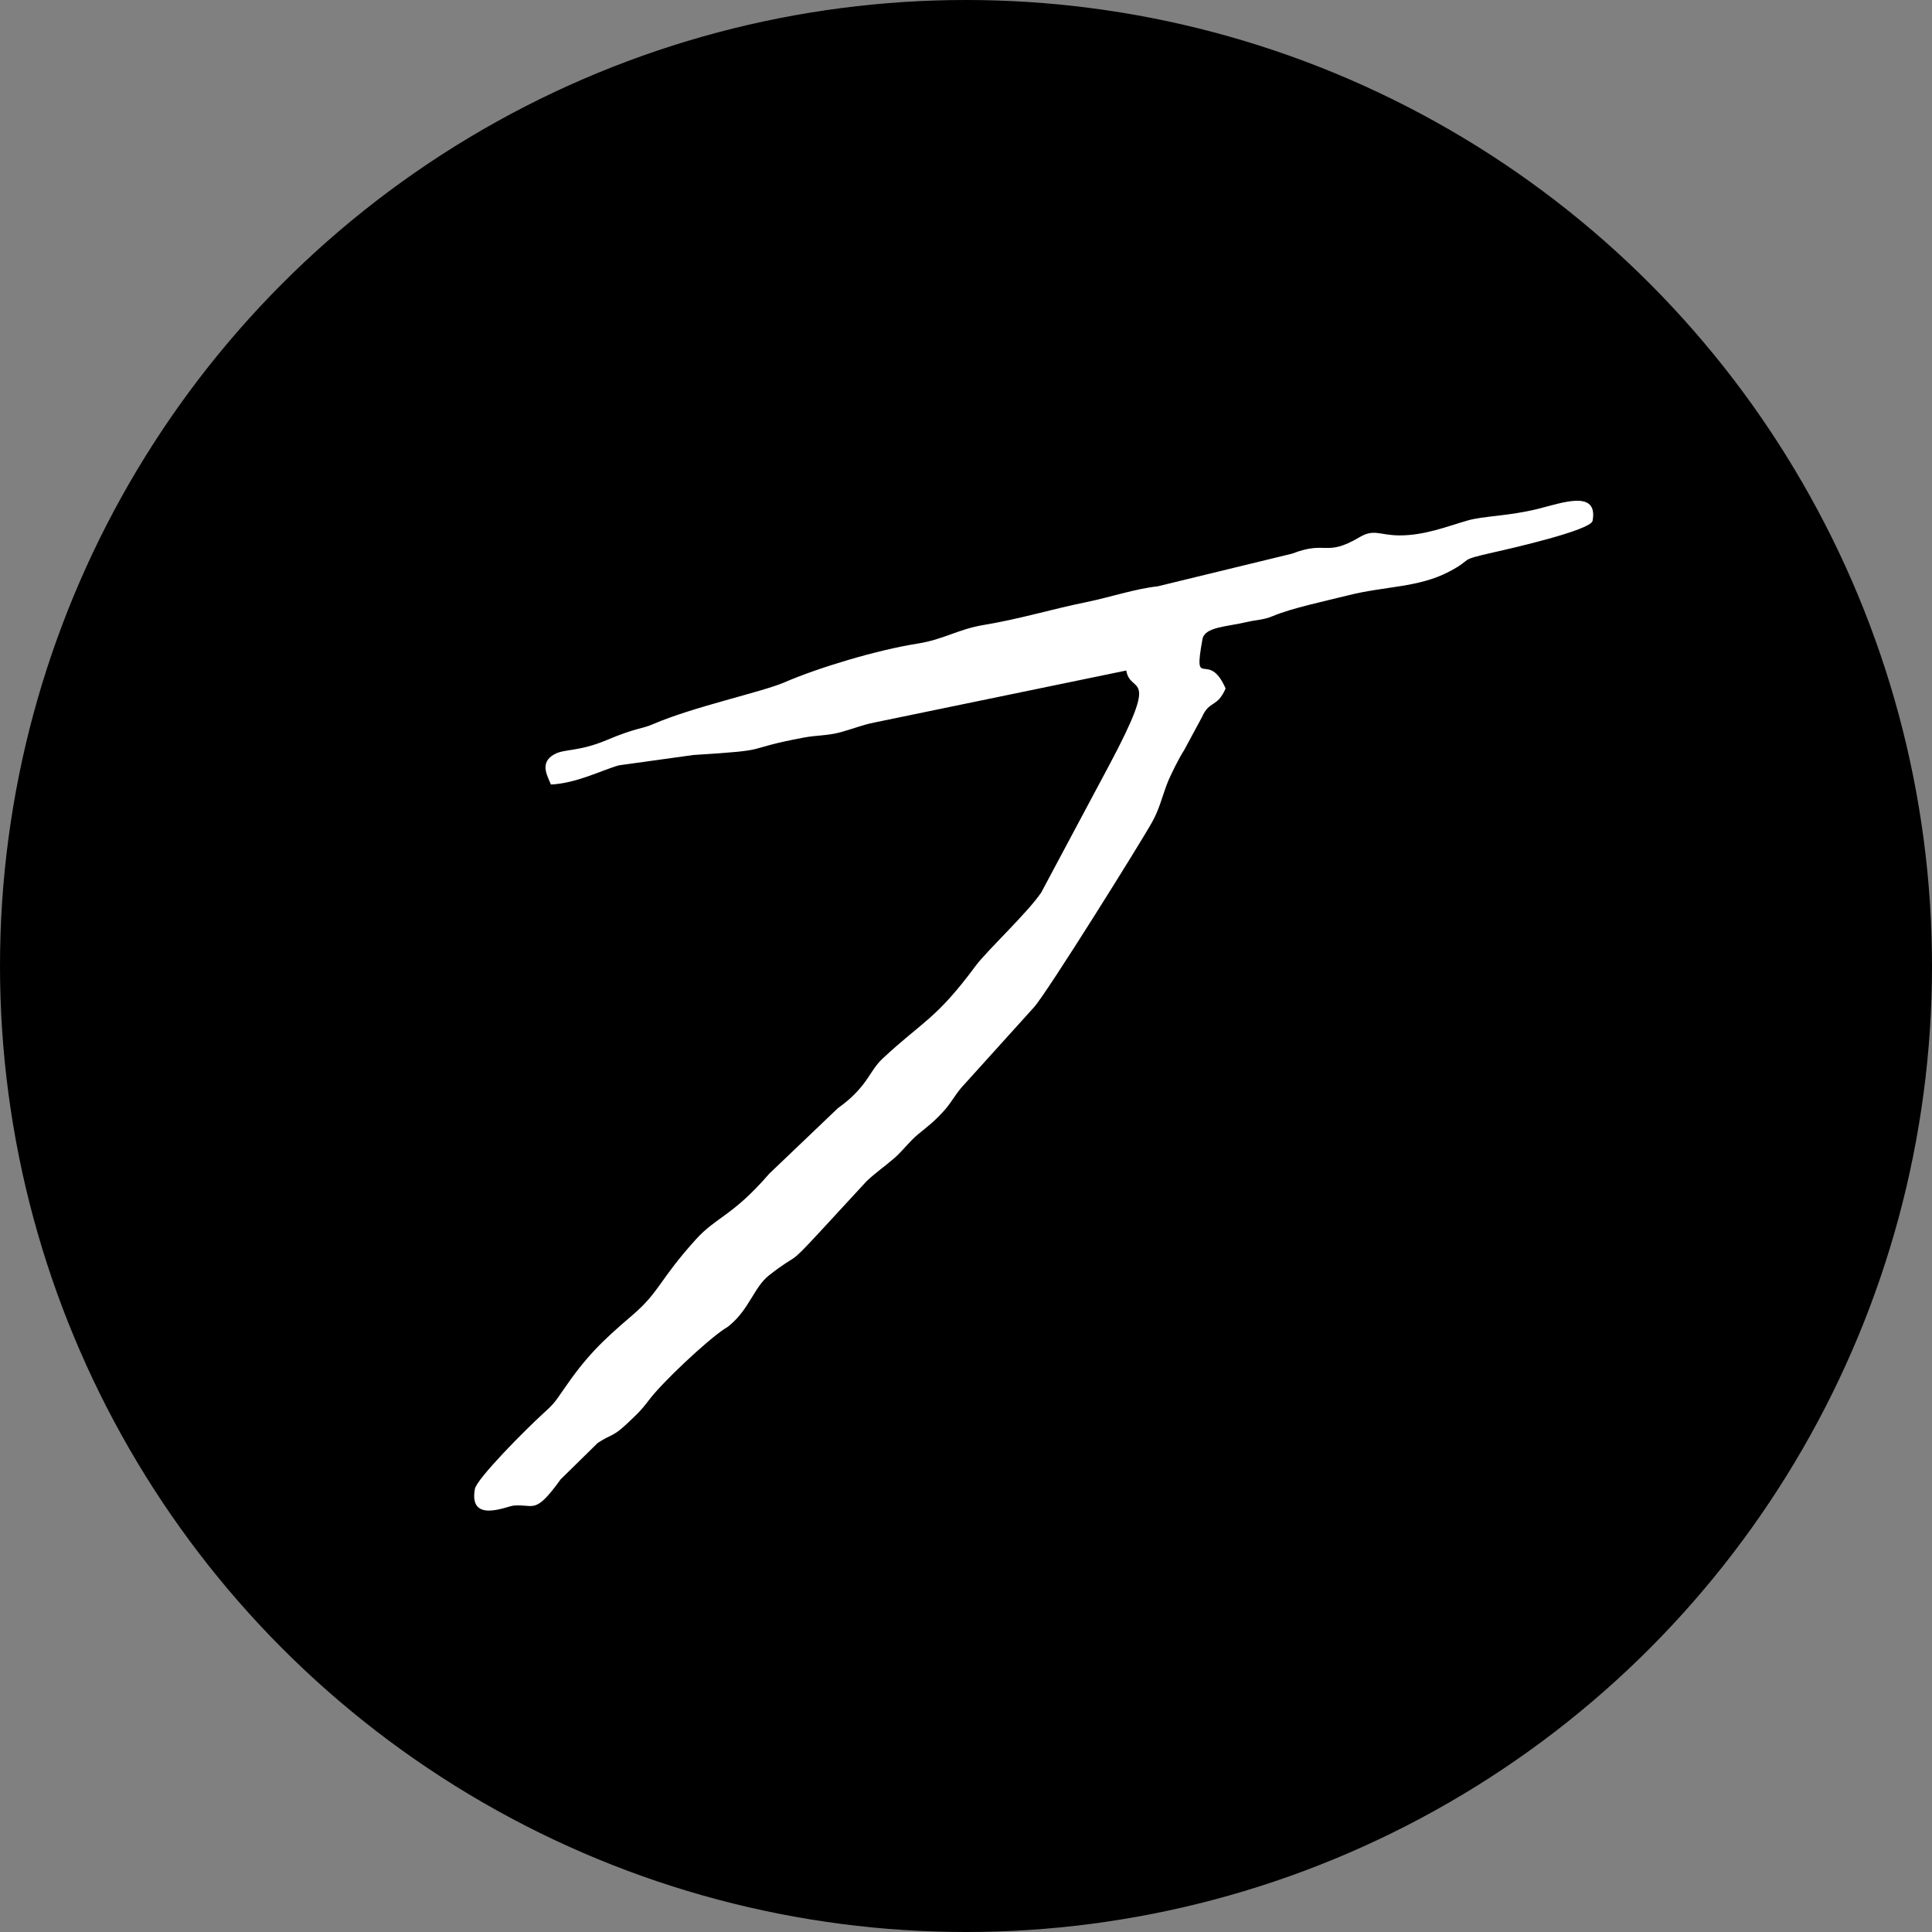 <?xml version="1.0" encoding="UTF-8"?> <svg xmlns="http://www.w3.org/2000/svg" xmlns:xlink="http://www.w3.org/1999/xlink" xmlns:xodm="http://www.corel.com/coreldraw/odm/2003" xml:space="preserve" width="216.017mm" height="216.017mm" version="1.1" style="shape-rendering:geometricPrecision; text-rendering:geometricPrecision; image-rendering:optimizeQuality; fill-rule:evenodd; clip-rule:evenodd" viewBox="0 0 17164.4 17164.4"><rect x="0" y="0" width="17164.4" height="17164.4" fill="#808080" stroke="none"/> <defs> <style type="text/css"> .str0 {stroke:black;stroke-width:794.59;stroke-miterlimit:22.926} .fil0 {fill:black} .fil1 {fill:white} </style> </defs> <g id="Слой_x0020_1">  <circle class="fil0 str0" cx="8582.2" cy="8582.2" r="8184.91"></circle> <path class="fil1" d="M4894.81 6969.96c231.68,-11.6 455.93,-129.88 605.24,-170.79l660.18 -91.58c747.09,-46.08 398.62,-44.66 978.48,-154.37 116.97,-22.12 213.22,-16.3 328.7,-47.79 110.61,-30.16 187.65,-63.38 301.73,-86.68l2236.85 -461.67c37.97,223.26 308.49,-24.69 -146.63,831.84l-608.46 1139.77c-124.33,184.18 -482.42,516.25 -583.94,653.52 -353.29,477.67 -469.94,489.69 -827.39,824.2 -73.36,68.65 -110.17,151.98 -175.5,233.85 -67.04,84 -134.26,143.38 -219.79,204.78l-609.55 581.84c-327.36,379.3 -468.91,380.77 -654.51,586.59 -331.03,367.09 -316.05,461.42 -568.03,676.46 -265.75,226.79 -405.38,363.04 -606.16,656.29 -78.78,115.06 -87.07,127.49 -186.6,217.84 -139.8,126.9 -583.59,571.32 -600.44,664.51 -55.92,309.28 283.85,153.2 343.86,147.58 182.77,-17.1 185.42,89.58 417.47,-232.46l329.98 -324.12c118.86,-78.28 135.48,-54.6 249.67,-161.71 89.28,-83.76 130.69,-119.51 207.76,-222.13 112.25,-149.48 507.32,-523.54 671.67,-631.39 23.69,-15.56 18.04,-8.72 48.4,-34.55 172.62,-146.85 212.5,-336.22 345.78,-440.45 274.89,-214.97 146.59,-55.37 453.81,-389.06l413.11 -447.72c80.28,-75.49 162.57,-131.81 244.92,-203.34 78.09,-67.84 131.24,-146.48 213.43,-213.95 94.73,-77.77 136.75,-107.44 222.5,-200.87 80.74,-87.97 106.16,-158.39 191.09,-246.16l613.98 -679.78c109.87,-119.31 955.68,-1474.31 1051.54,-1648.61 62.14,-113 82.53,-208.26 129.98,-334.24 26.56,-70.51 106.65,-232.07 152.63,-301.58l158.28 -293.45c66.68,-151.38 135.1,-80.89 209.83,-253.91 -154.67,-354.72 -291.03,34.13 -206.02,-436.05 20.16,-111.48 204.93,-109.78 398.91,-155.24 85.87,-20.13 144.71,-17.01 228.79,-52.72 164.11,-69.7 468.5,-133.63 668.49,-183.94 325.68,-81.94 620.59,-66.82 892.6,-208.61 238.45,-124.3 56.99,-95.81 409.12,-175.27 133.4,-30.11 853.17,-193.25 868.51,-278.12 50.6,-279.86 -272.53,-158.68 -483.82,-106.24 -266.69,66.18 -483.89,62.41 -627.5,103.92 -181.39,52.43 -384.53,134.01 -607.87,132.22 -175.16,-1.4 -221.82,-60.4 -350.94,15.73 -306.07,180.48 -288.77,26.03 -598.27,146.04l-1197.28 291.03c-195.48,20.8 -422.47,97.18 -627.37,138.88 -322.87,65.72 -579.37,147.62 -919.48,204.65 -227.83,38.21 -351.81,128.28 -585.1,165.02 -360.05,56.7 -882.13,213.94 -1184.03,344.92 -195.9,84.99 -810.82,216.64 -1166.05,370.83 -102.81,44.62 -149.29,30.76 -409.17,140.43 -253.77,107.09 -376.06,76.16 -467.69,127.51 -127.49,71.45 -70.03,175.79 -29.69,268.3z"></path> </g> </svg> 